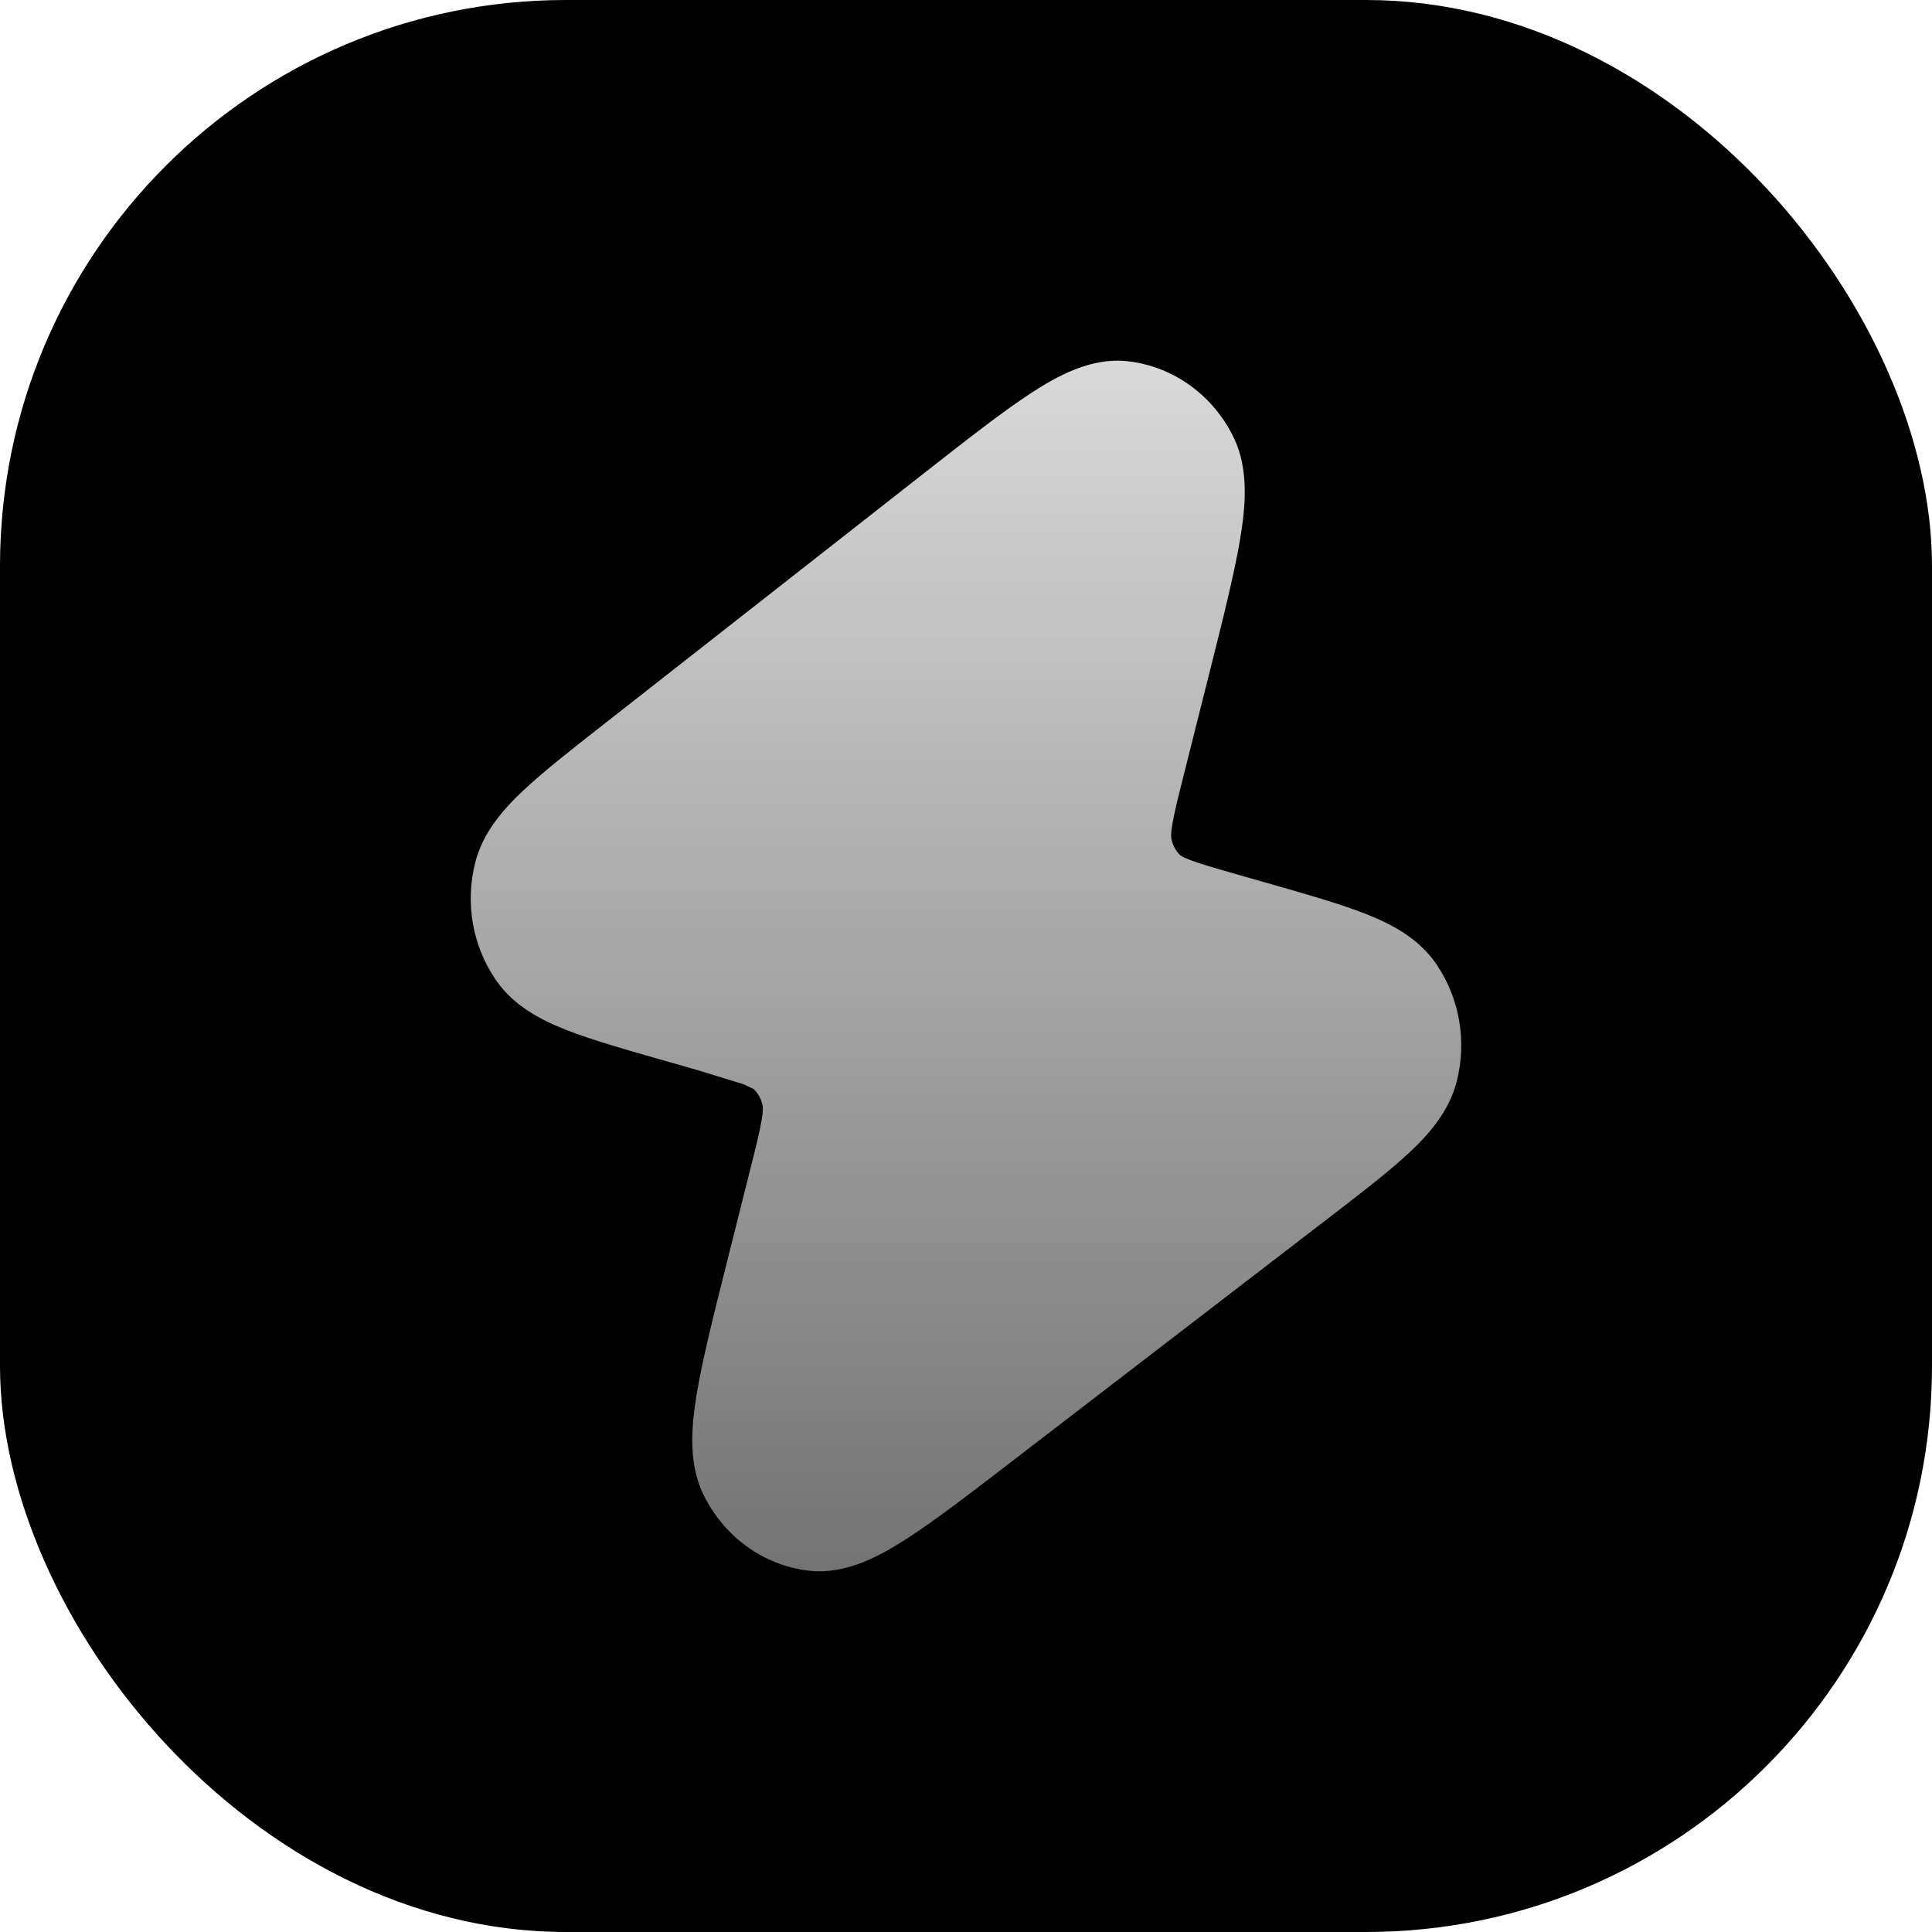 <svg width="1024" height="1024" viewBox="0 0 1024 1024" fill="none" xmlns="http://www.w3.org/2000/svg">
<rect width="1024" height="1024" rx="300" fill="black"/>
<path d="M546.3 208.457C560.096 199.45 578.162 189.258 597.747 191.474C622.422 194.266 643.209 209.939 653.858 231.829C662.095 248.762 660.14 268.775 657.259 285.927C654.173 304.289 648.185 328.103 640.791 357.502L627.599 409.975C624.414 422.634 622.451 430.529 621.413 436.6C620.427 442.357 620.745 444.078 620.812 444.425C621.547 448.103 623.303 451.152 625.505 453.265C625.505 453.265 626.277 454.094 630.913 455.861C636.148 457.855 643.332 459.933 655.284 463.345L671.571 467.995C692.425 473.949 710.08 478.99 723.514 484.253C736.878 489.486 751.59 496.903 761.162 510.818C773.713 529.065 777.568 552.063 772.035 573.404C767.859 589.507 756.936 601.672 746.249 611.566C735.504 621.511 720.731 632.863 703.17 646.356L536.034 774.782C513.289 792.262 494.662 806.574 479.68 816.138C465.903 824.934 447.909 834.819 428.458 832.48C403.907 829.525 383.29 813.825 372.744 791.994C364.603 775.144 366.513 755.325 369.365 738.315C372.41 720.15 378.325 696.63 385.618 667.63L397.449 620.578C400.632 607.92 402.596 600.024 403.635 593.952C404.619 588.194 404.303 586.474 404.234 586.126C403.5 582.449 401.744 579.401 399.543 577.286L394.134 574.69L369.762 567.206L351.803 562.079C331.178 556.19 313.692 551.199 300.372 545.979C287.097 540.778 272.506 533.411 262.954 519.606C250.406 501.47 246.469 478.6 251.844 457.318C255.891 441.29 266.603 429.114 277.127 419.182C287.689 409.214 302.216 397.826 319.467 384.304L489.618 250.92C512.521 232.965 531.248 218.284 546.3 208.457Z" fill="url(#paint0_linear_830_23)"/>
<defs>
<linearGradient id="paint0_linear_830_23" x1="512" y1="191.167" x2="512" y2="832.828" gradientUnits="userSpaceOnUse">
<stop stop-color="#D9D9D9"/>
<stop offset="1" stop-color="#737373"/>
</linearGradient>
</defs>
</svg>
